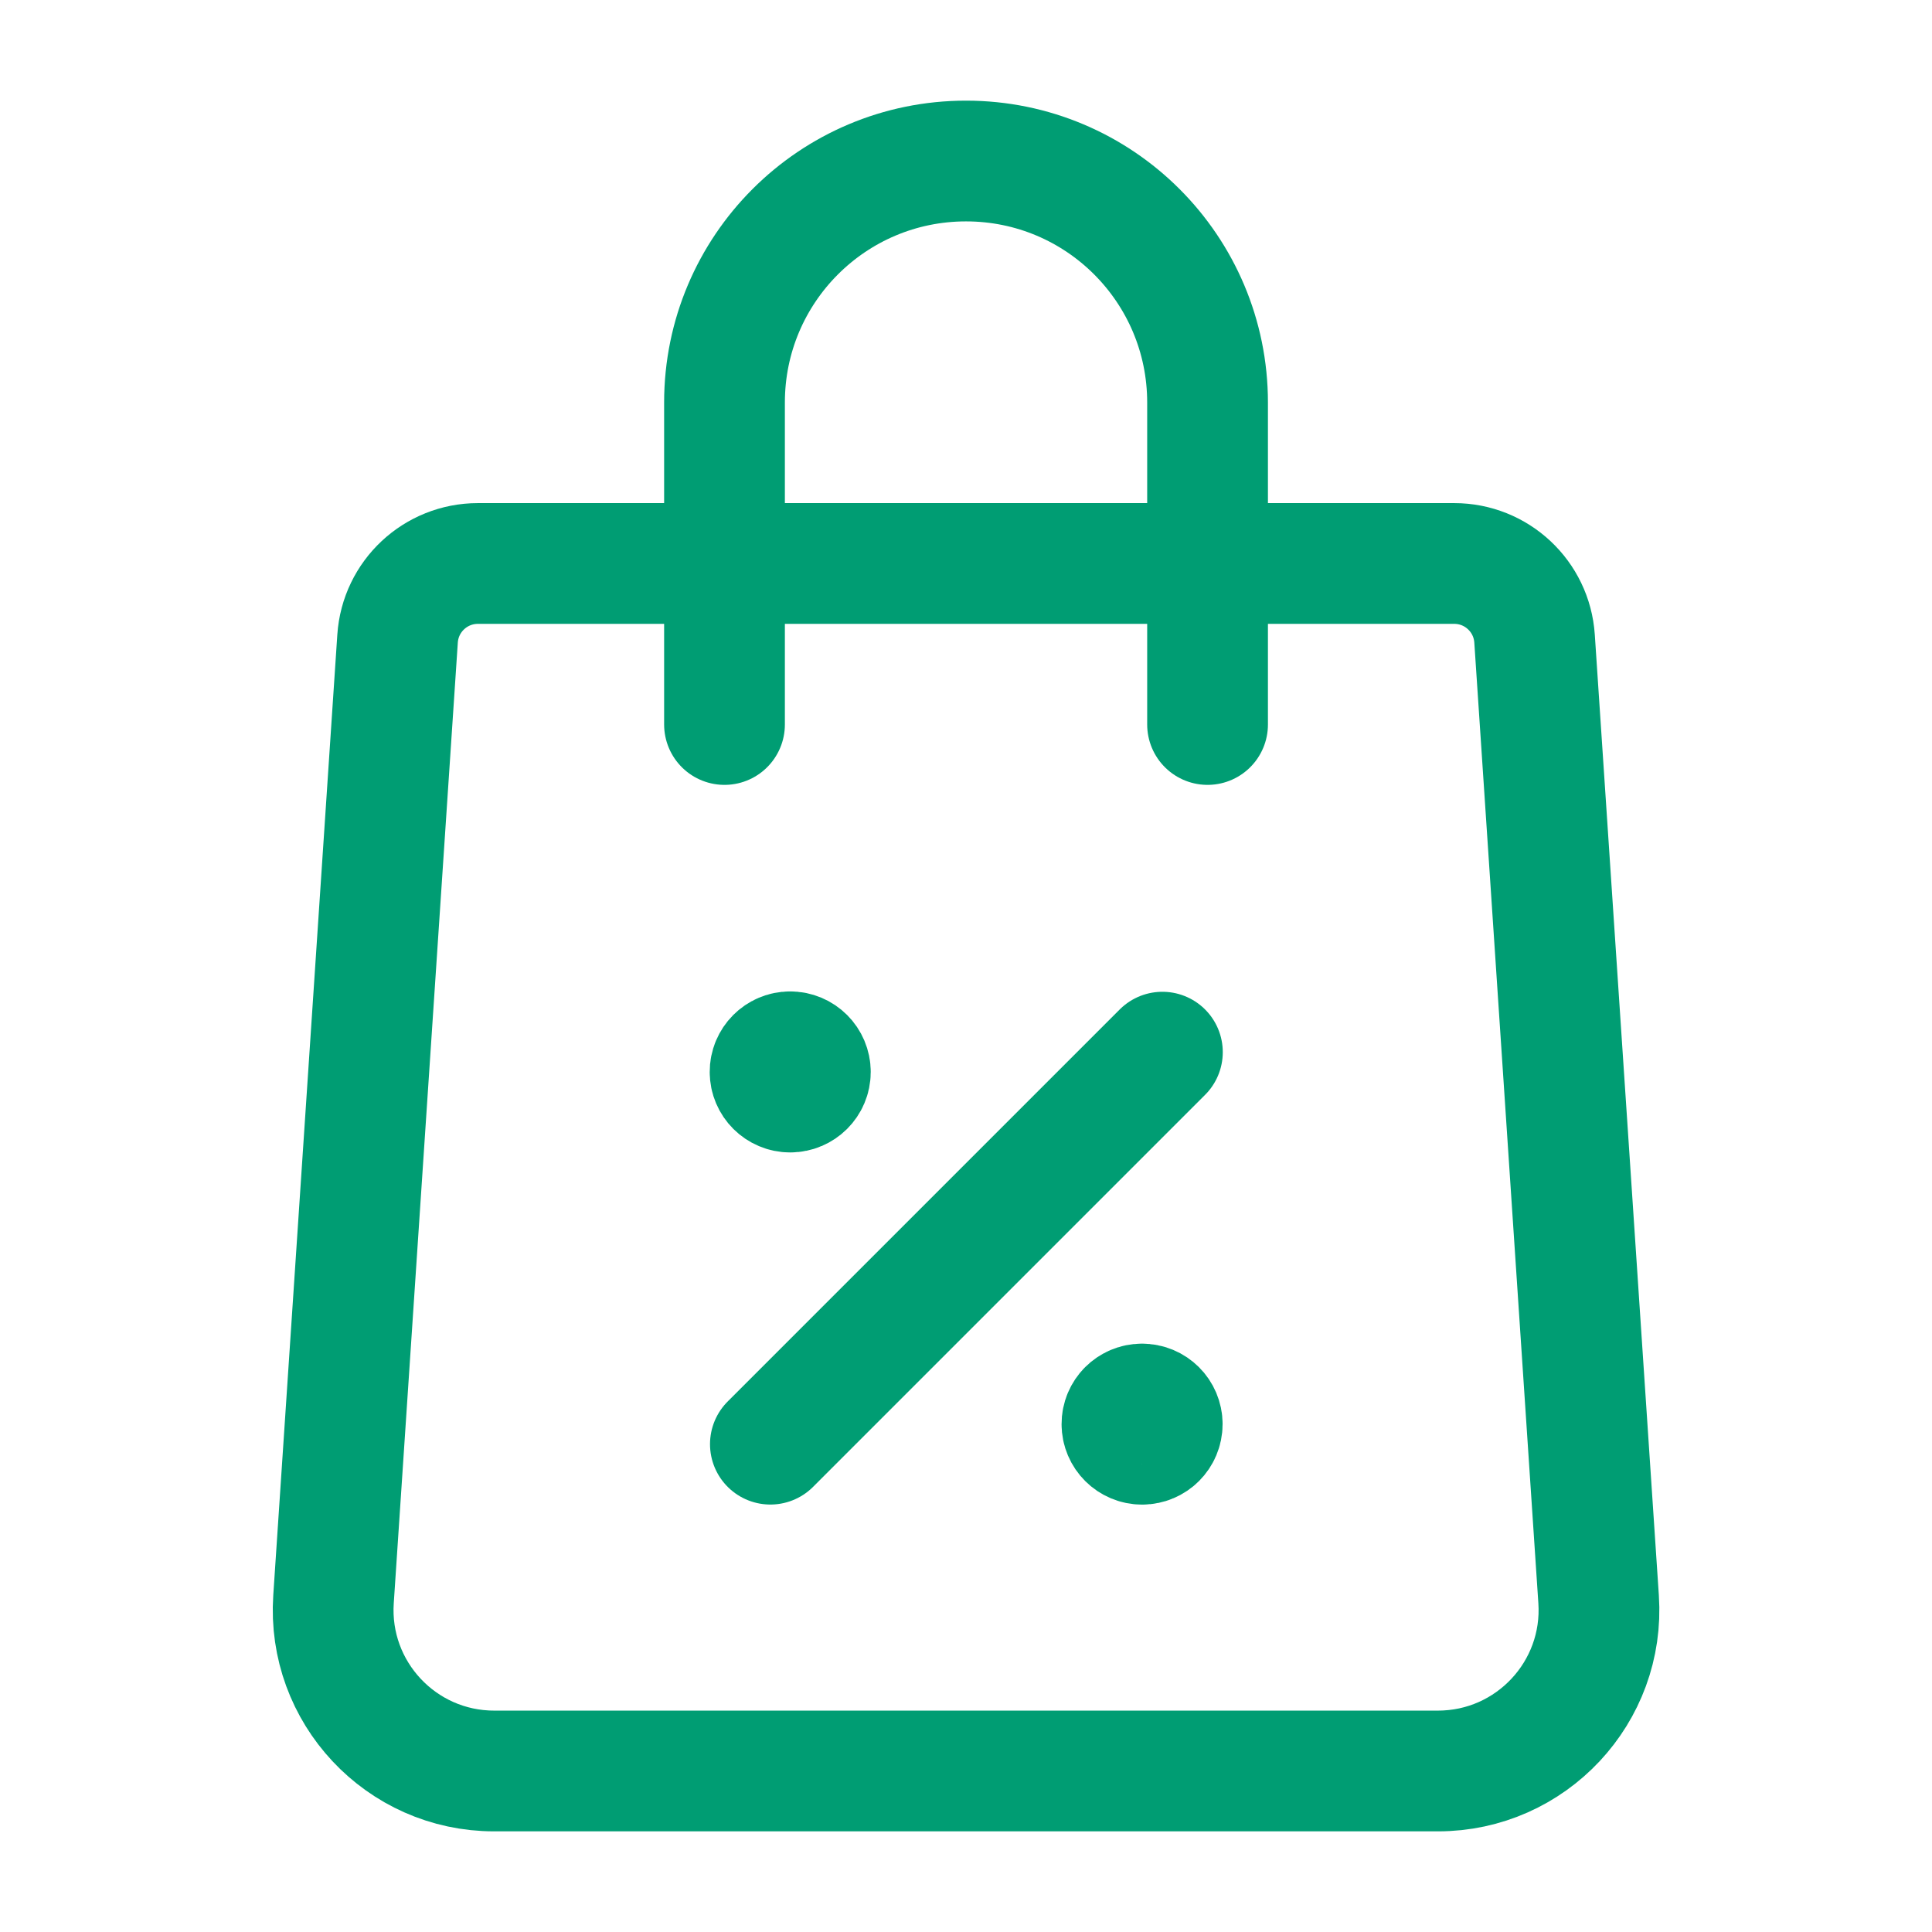<svg width="32" height="32" viewBox="0 0 32 32" fill="none" xmlns="http://www.w3.org/2000/svg">
<path fill-rule="evenodd" clip-rule="evenodd" d="M24.086 9.333H7.916C7.213 9.333 6.632 9.877 6.585 10.577L5.524 26.489C5.421 28.028 6.642 29.333 8.185 29.333H23.817C25.36 29.333 26.581 28.028 26.478 26.489L25.417 10.577C25.37 9.877 24.789 9.333 24.086 9.333Z" stroke="#009D73" stroke-width="2" stroke-linecap="round" stroke-linejoin="round"/>
<path d="M20.001 12V6.667V6.667V6.667C20.001 4.457 18.211 2.667 16.001 2.667H16C13.791 2.667 12 4.457 12 6.667V6.667V6.667V12" stroke="#009D73" stroke-width="2" stroke-linecap="round" stroke-linejoin="round"/>
<path d="M18.915 23.255C18.731 23.255 18.582 23.404 18.583 23.588C18.583 23.772 18.733 23.921 18.917 23.921C19.101 23.921 19.25 23.772 19.25 23.588C19.25 23.404 19.101 23.255 18.915 23.255" stroke="#009D73" stroke-width="2" stroke-linecap="round" stroke-linejoin="round"/>
<path d="M13.087 17.421C12.903 17.421 12.754 17.571 12.755 17.755C12.755 17.939 12.905 18.088 13.088 18.088C13.273 18.088 13.422 17.939 13.422 17.755C13.422 17.571 13.273 17.421 13.087 17.421" stroke="#009D73" stroke-width="2" stroke-linecap="round" stroke-linejoin="round"/>
<path d="M12.76 23.92L19.253 17.427" stroke="#009D73" stroke-width="2" stroke-linecap="round" stroke-linejoin="round"/>
</svg>
